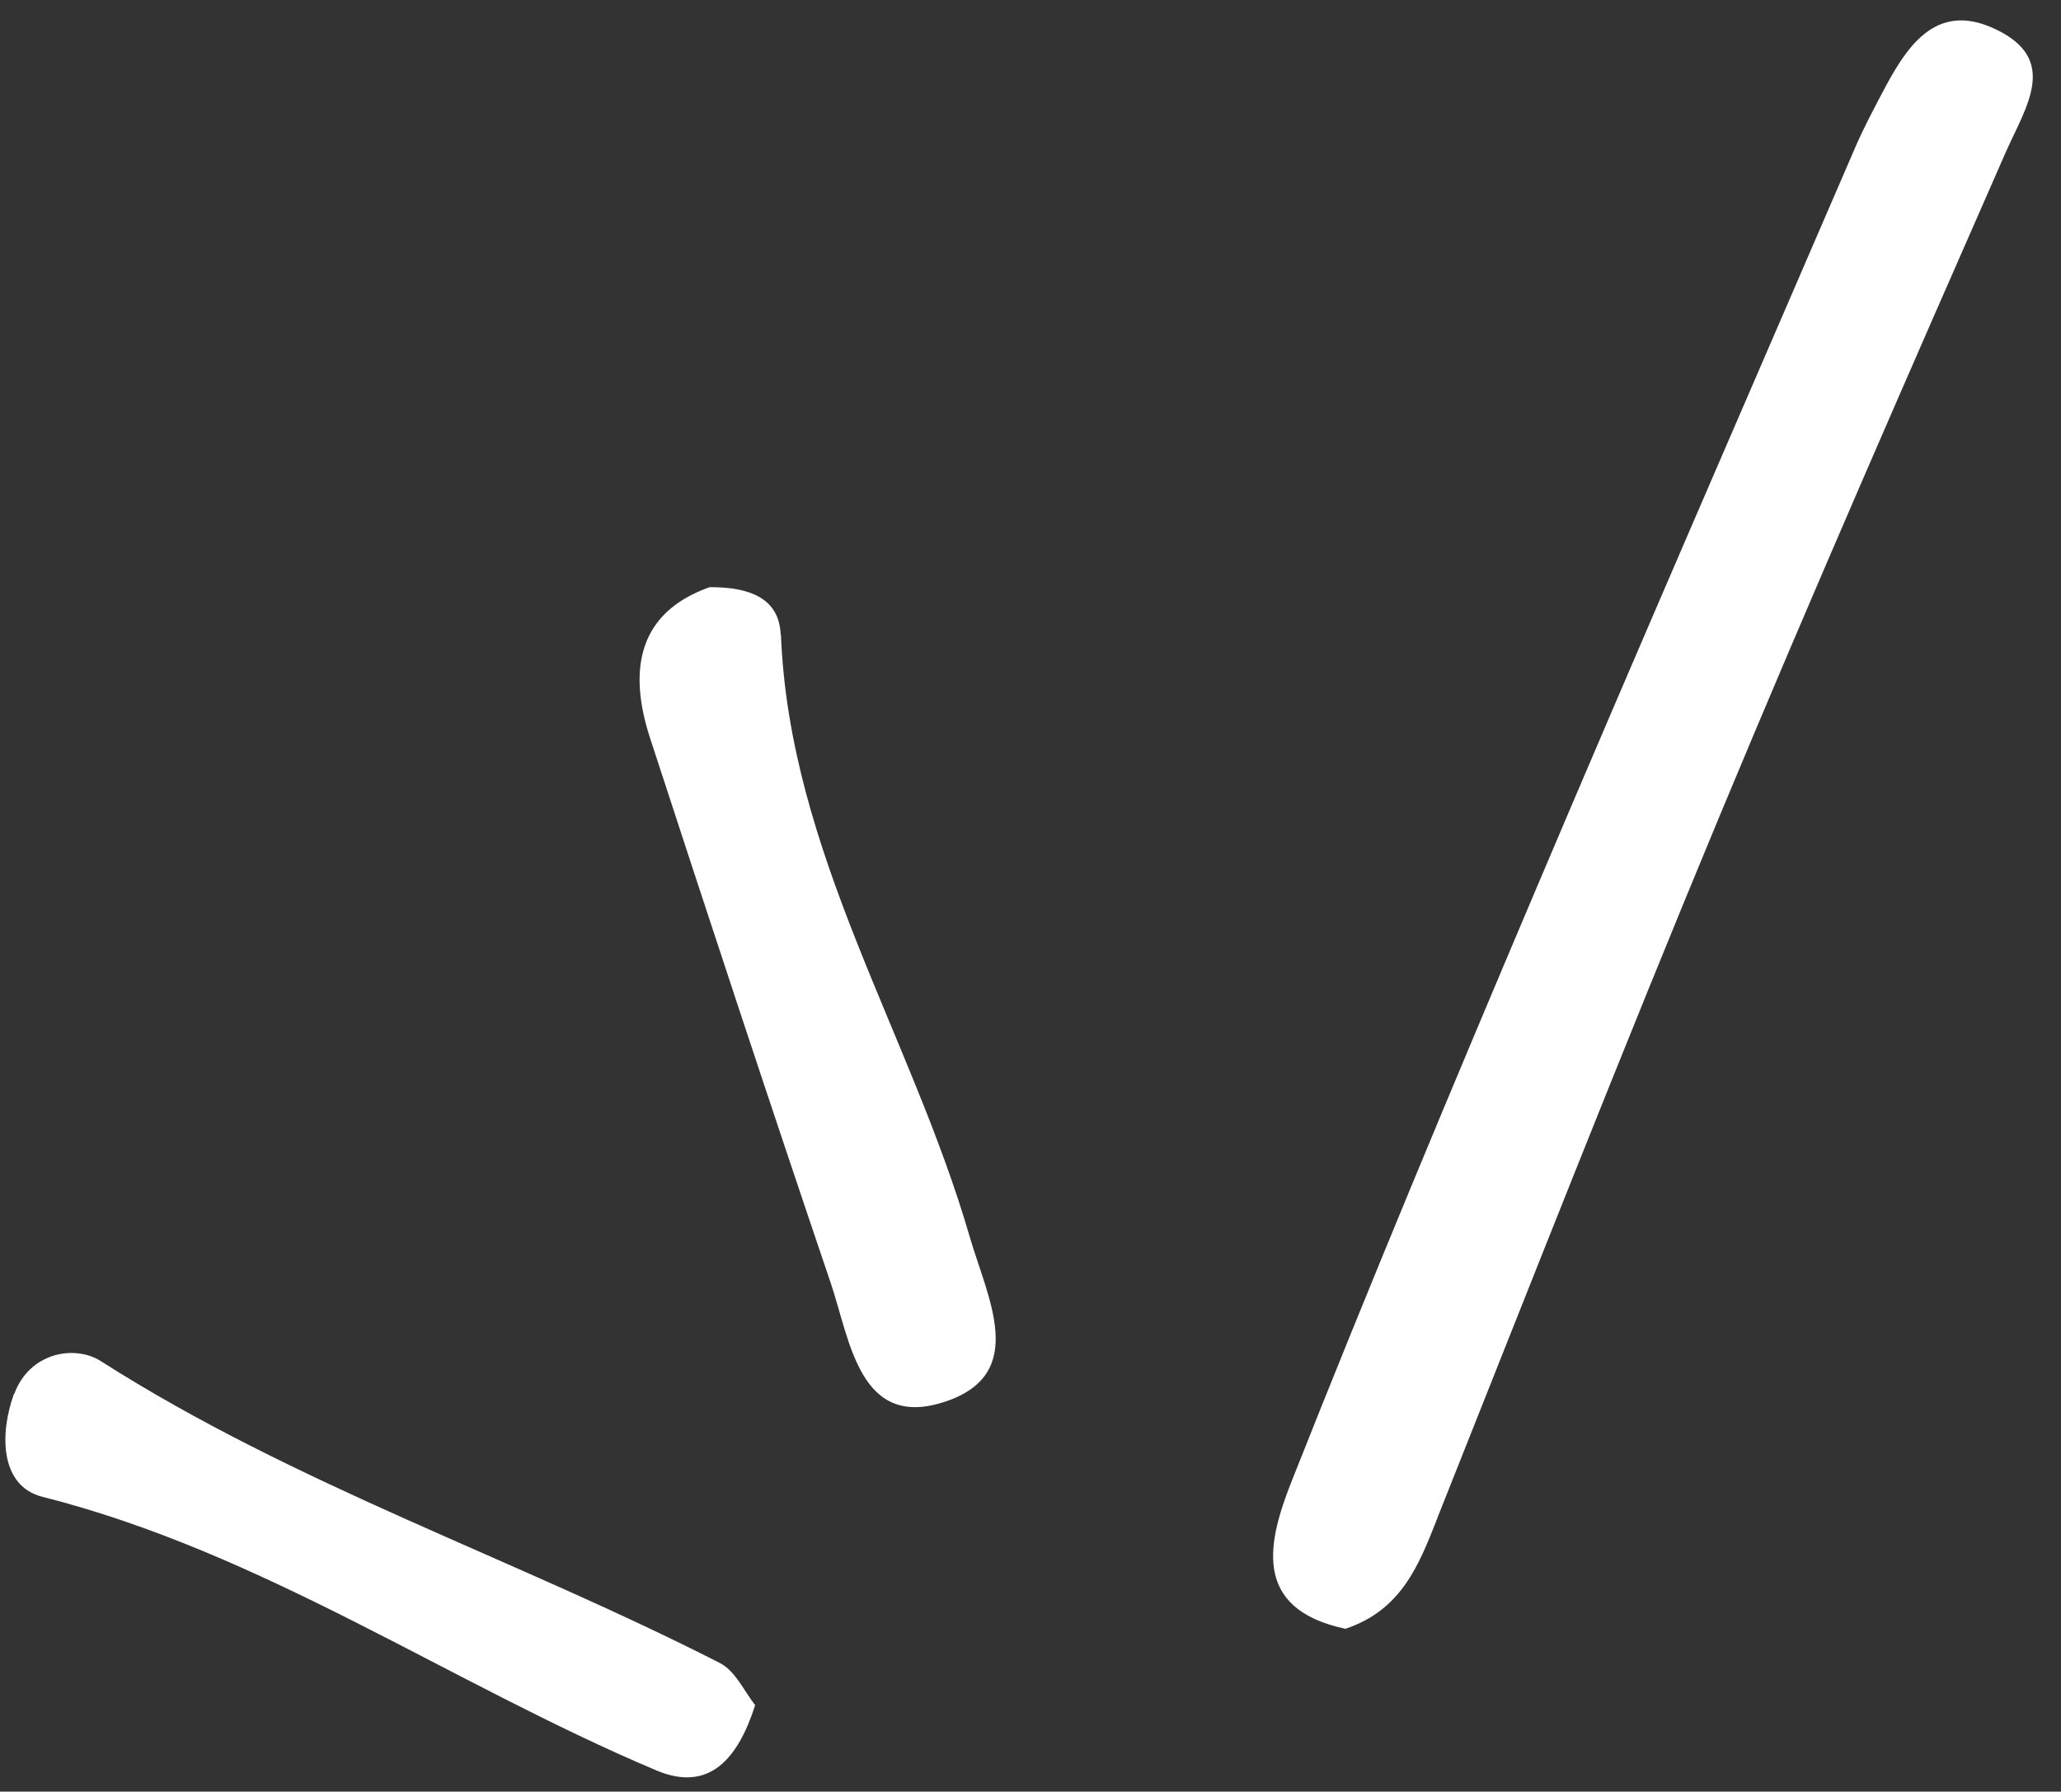 <?xml version="1.0" encoding="UTF-8" standalone="no"?><svg xmlns="http://www.w3.org/2000/svg" xmlns:xlink="http://www.w3.org/1999/xlink" fill="#000000" height="77.9" preserveAspectRatio="xMidYMid meet" version="1" viewBox="205.7 213.4 89.6 77.9" width="89.6" zoomAndPan="magnify"><rect x="205.7" y="213.4" width="89.6" height="77.9" fill="#333333" stroke="none"/><g id="change1_1"><path d="M268.2,279.37c4.04-10.15,8.03-20.32,12.22-30.4,4.03-9.69,8.24-19.3,12.46-28.91,.88-2.01,2.4-4.09-.49-5.42-2.61-1.2-3.86,.89-4.9,2.87-.4,.76-.8,1.52-1.14,2.31-4.66,10.8-9.36,21.59-13.95,32.42-3.59,8.47-7.14,16.96-10.53,25.52-1.03,2.6-1.82,5.58,2.32,6.46,2.46-.82,3.21-2.81,4.01-4.84Z" fill="#ffffff"/></g><g id="change1_2"><path d="M239.64,241c-.06-1.56-1.3-2.08-3.09-2.07-3.08,1.09-3.57,3.55-2.59,6.56,2.58,7.91,5.18,15.81,7.85,23.68,.85,2.51,1.25,6.45,5.02,5.16,3.58-1.22,1.8-4.49,1.02-7.18-2.55-8.78-7.83-16.69-8.2-26.16Z" fill="#ffffff"/></g><g id="change1_3"><path d="M206.31,274c-.63,1.72-.62,4.01,1.23,4.48,9.61,2.43,17.72,8.11,26.7,11.9,2.31,.97,3.55-.53,4.29-2.84-.47-.59-.86-1.49-1.53-1.83-8.89-4.54-18.44-7.72-26.92-13.13-1.13-.72-3.1-.38-3.76,1.43Z" fill="#ffffff"/></g></svg>